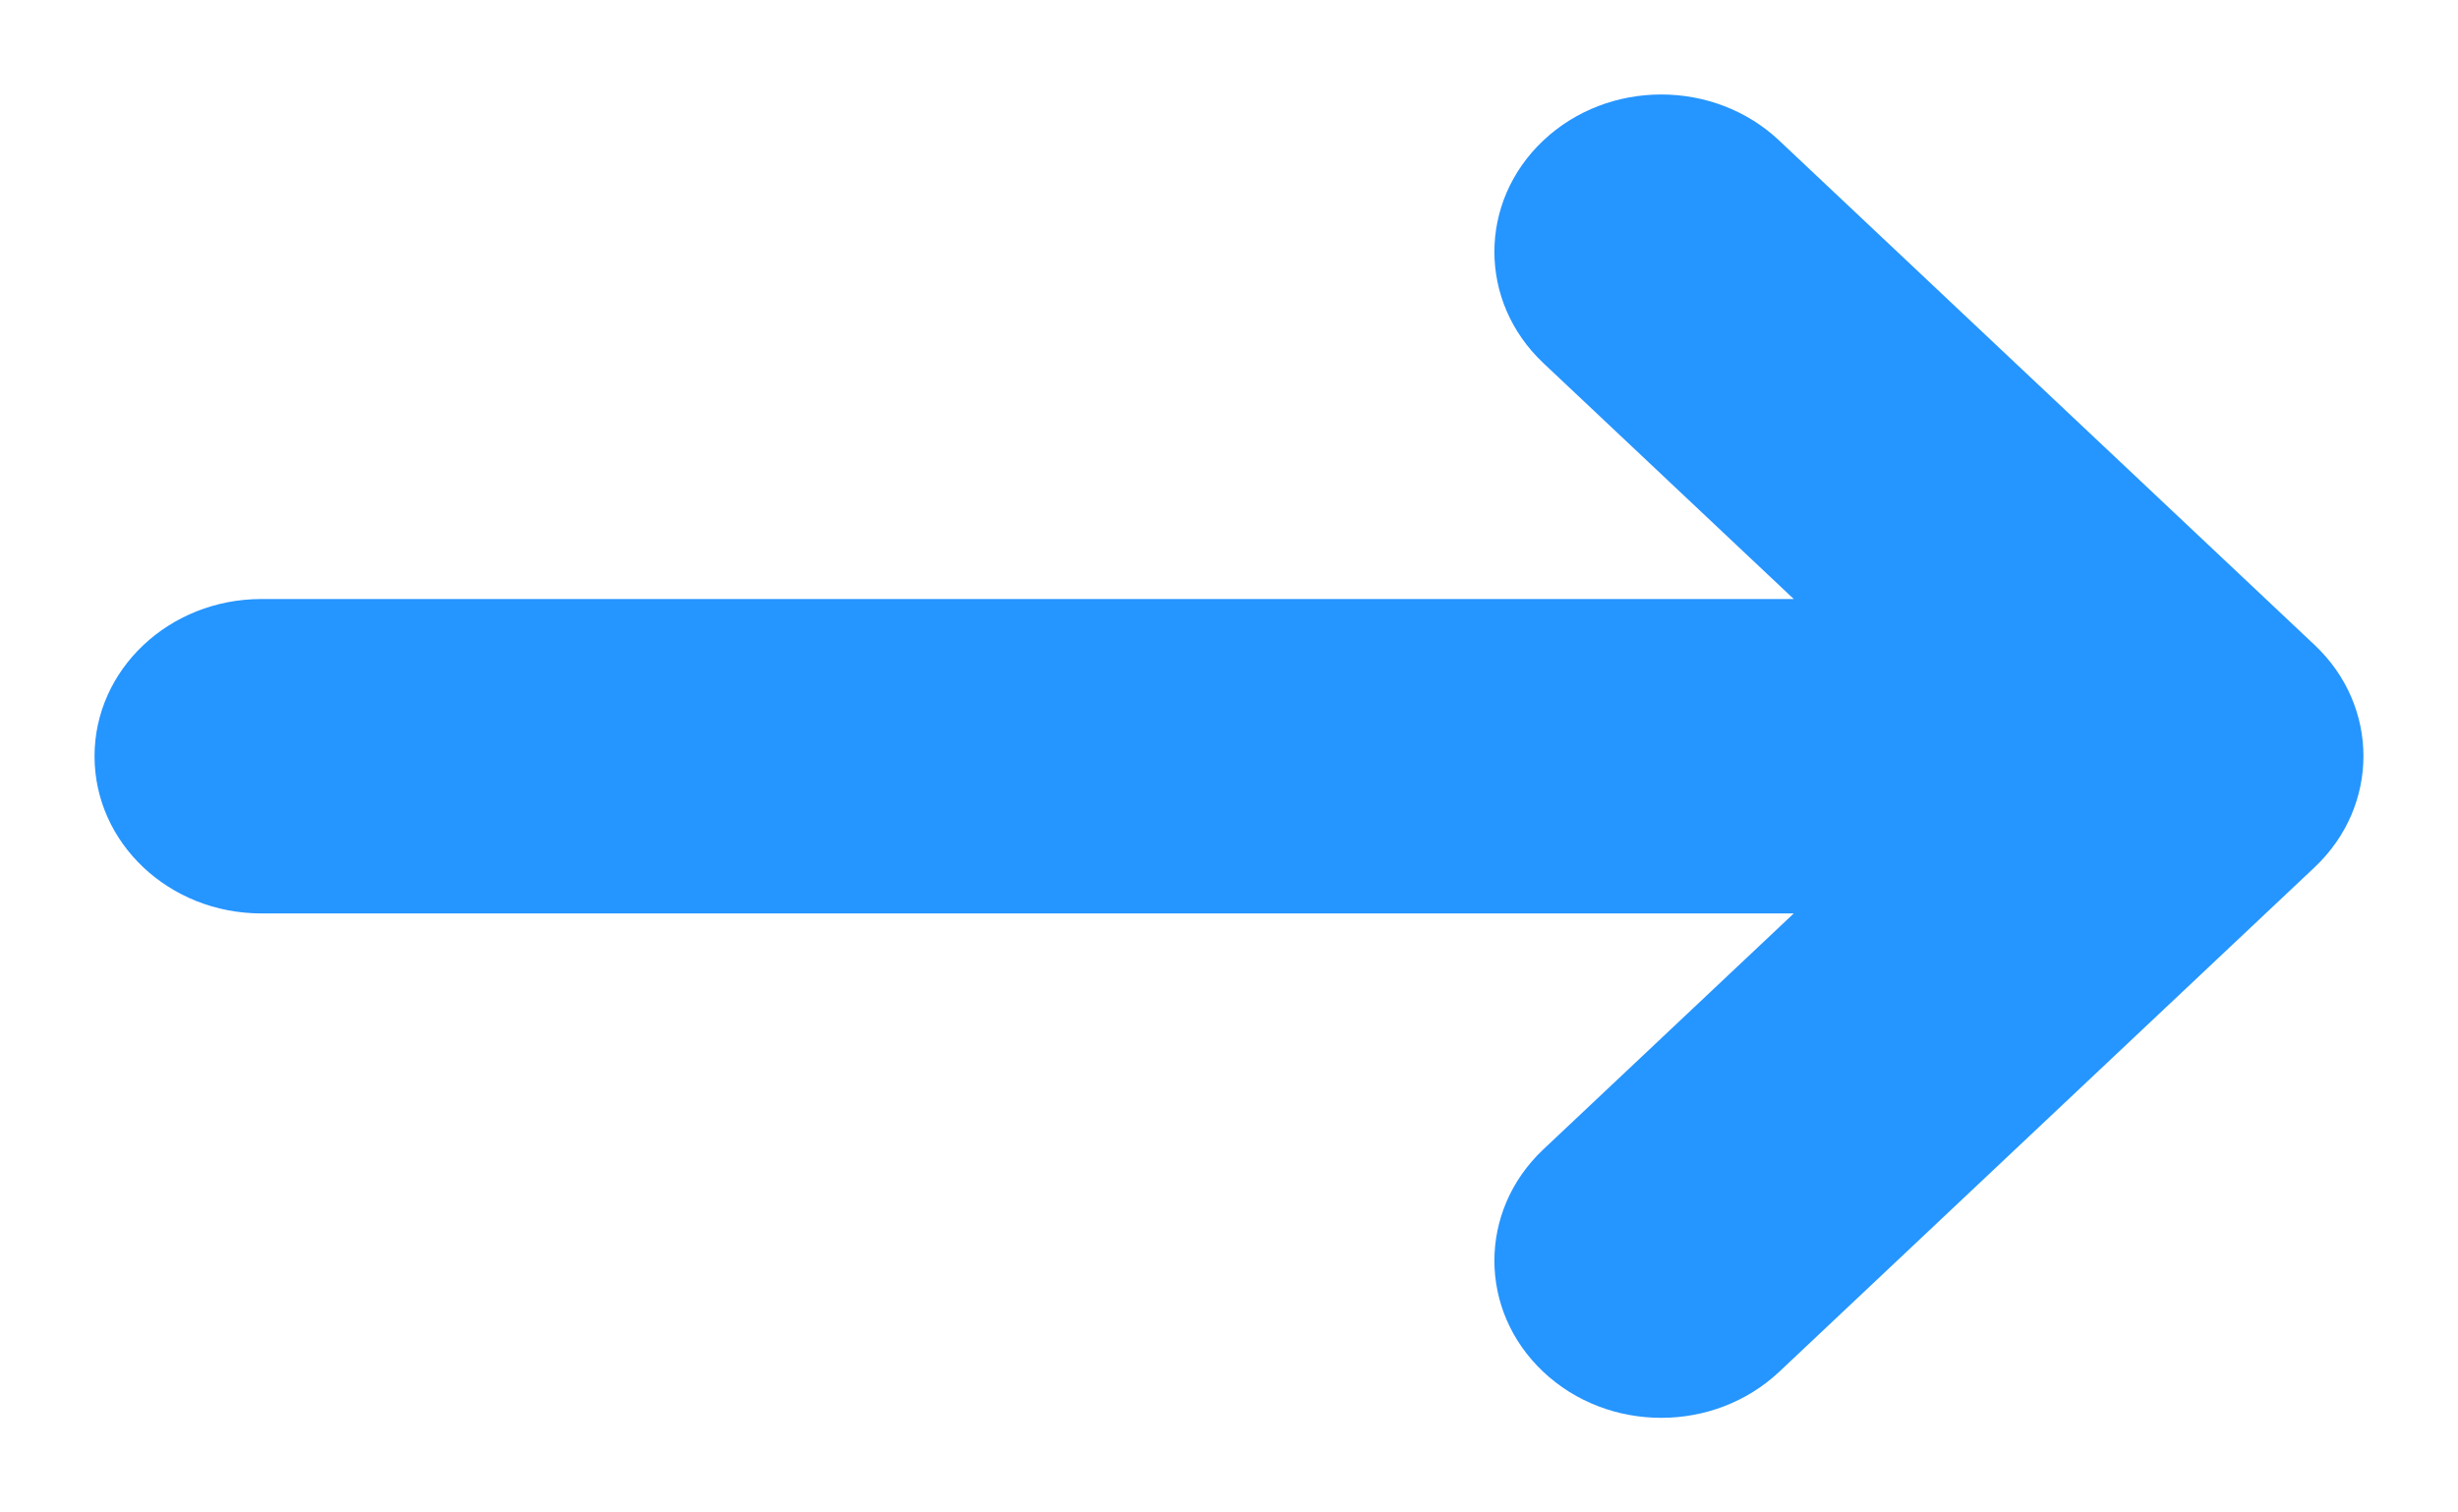 <svg height="16" viewBox="0 0 26 16" width="26" xmlns="http://www.w3.org/2000/svg"><path d="m18.82 1.487c-.689-.65-1.807-.65-2.496 0-.689.65-.689 1.703 0 2.353l2.65 2.497h-16.209c-.975 0-1.765.745-1.765 1.663 0 .919.79 1.663 1.765 1.663h16.209l-2.65 2.497c-.689.65-.689 1.703 0 2.352.345.325.796.487 1.248.487s.903-.163 1.248-.487l5.663-5.337c.689-.65.689-1.703 0-2.352z" fill="#2595ff" fill-rule="evenodd"/></svg>